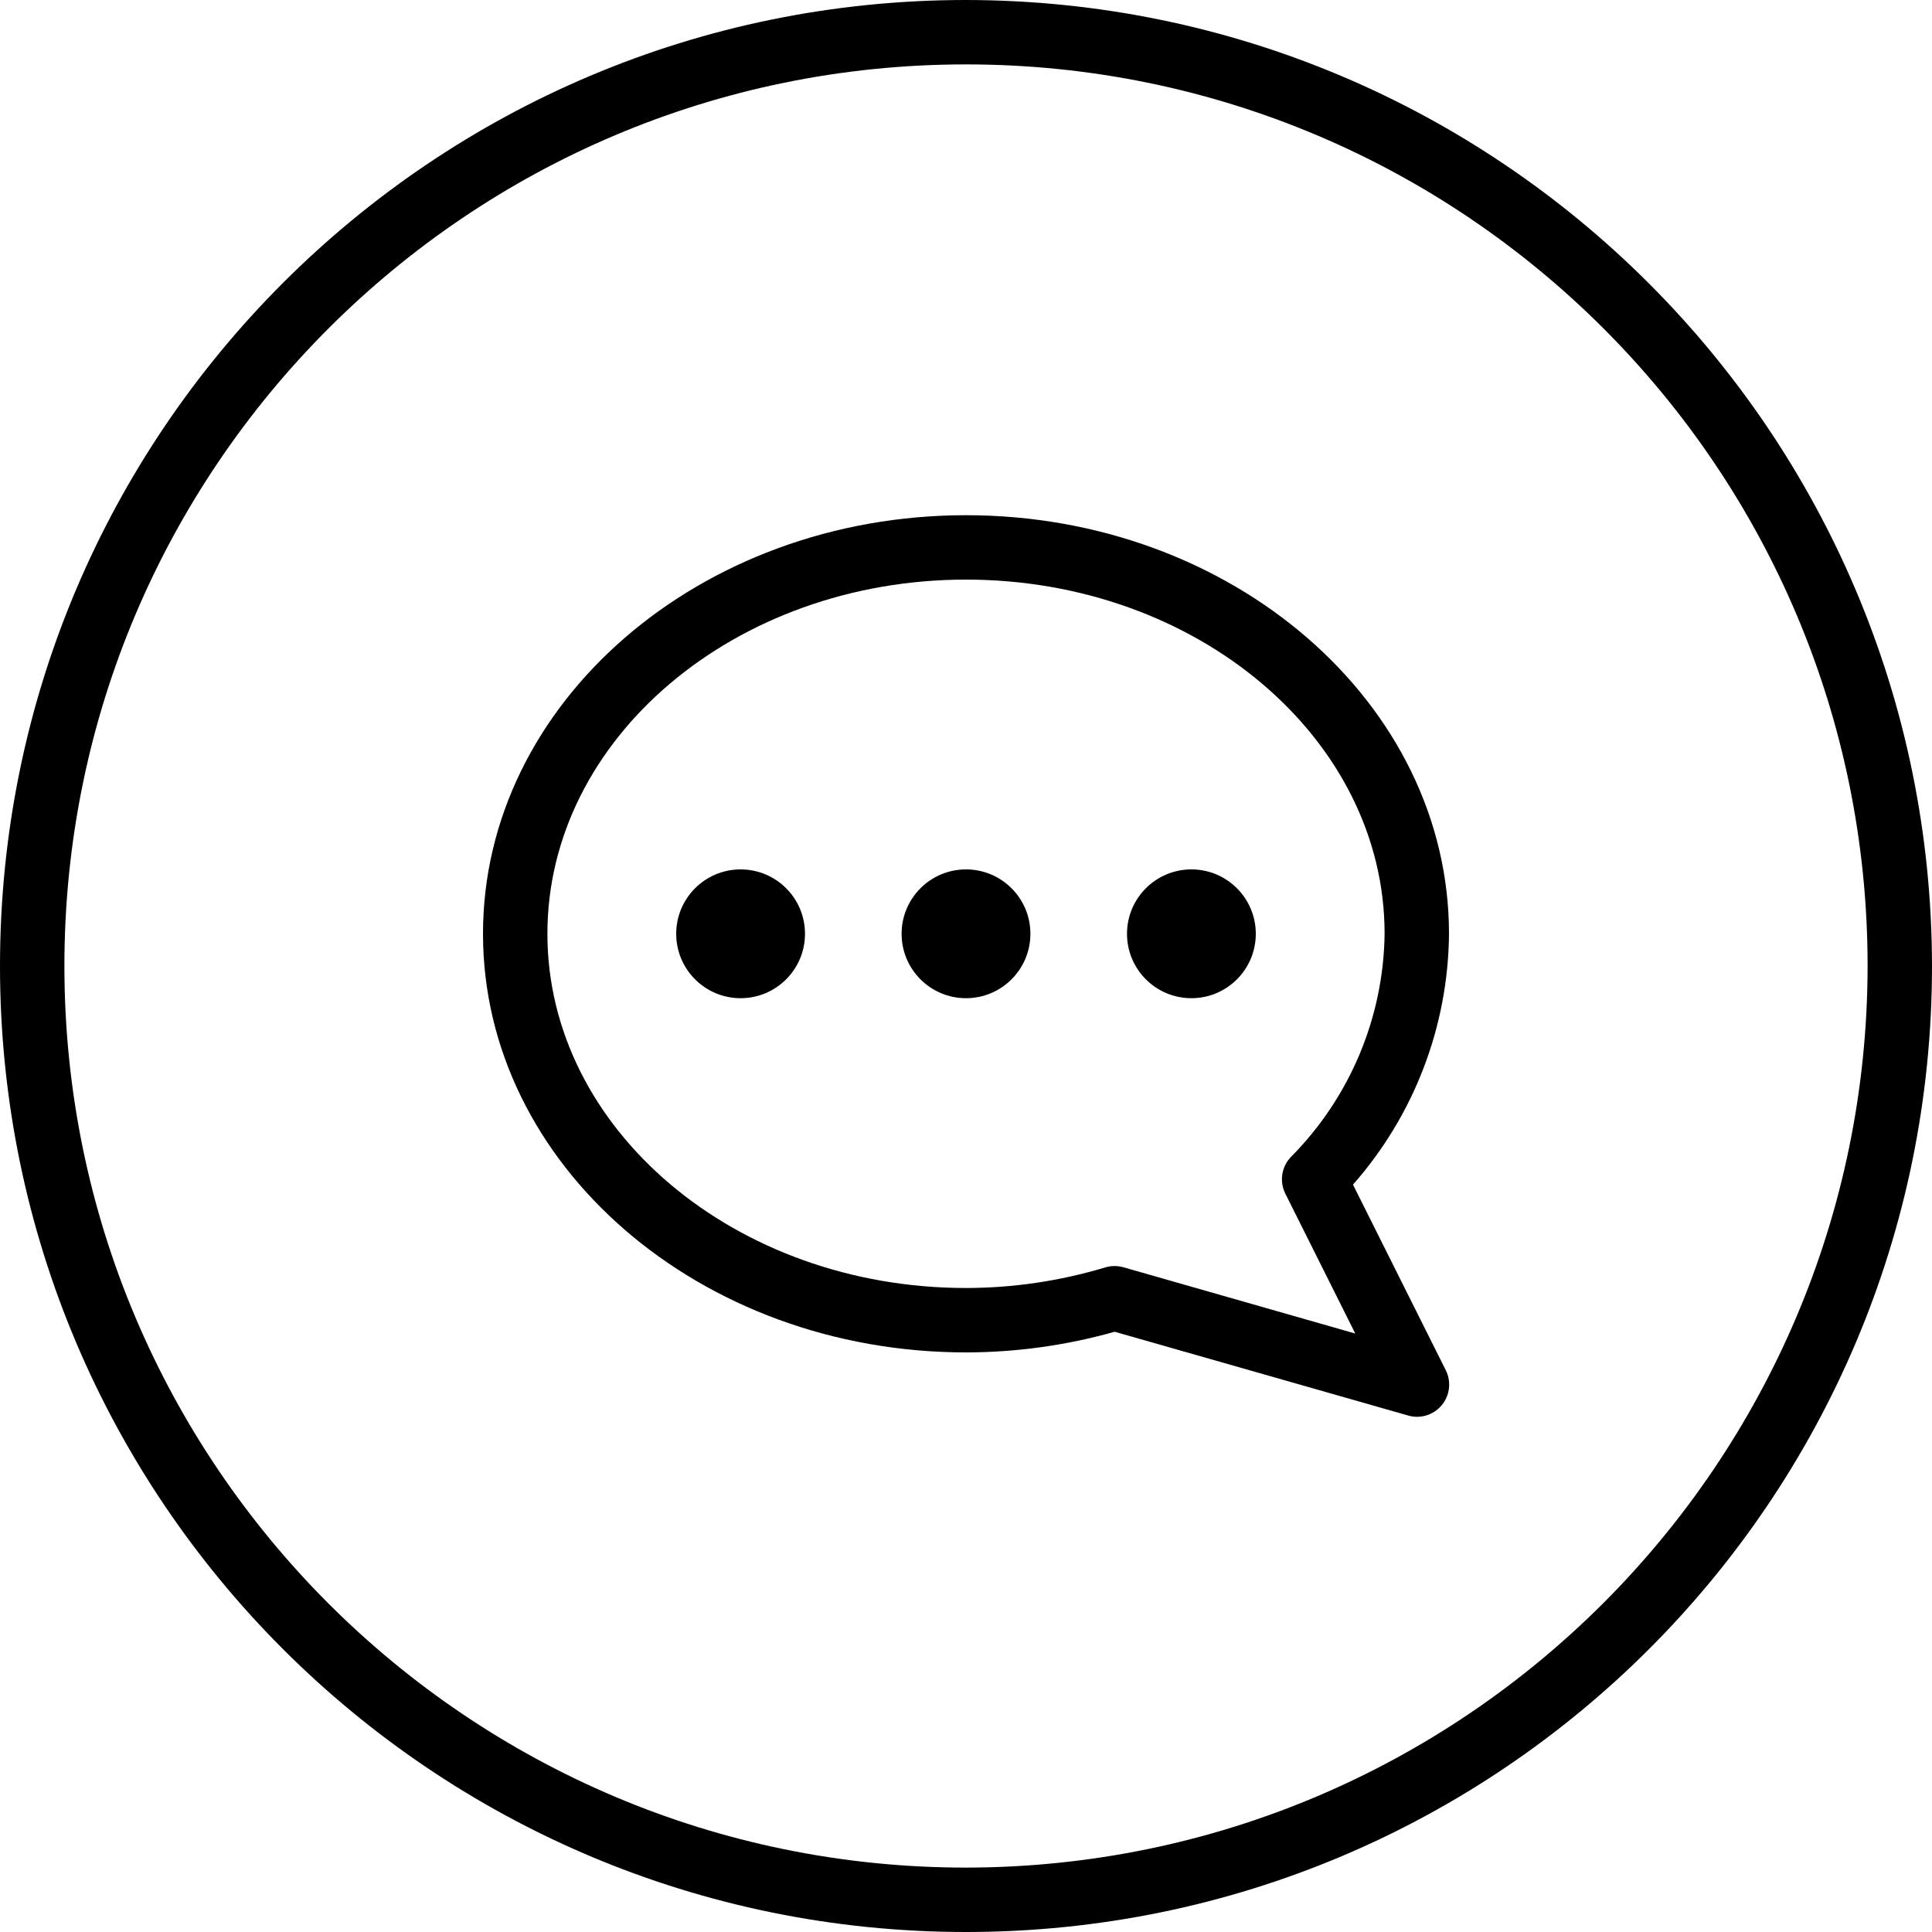 <svg height="480pt" viewBox="0 0 480 480" width="480pt" xmlns="http://www.w3.org/2000/svg"><path d="m240 0c-132.547 0-240 107.453-240 240s107.453 240 240 240 240-107.453 240-240c-.148-132.484-107.516-239.852-240-240zm0 464c-123.711 0-224-100.289-224-224s100.289-224 224-224 224 100.289 224 224c-.141 123.652-100.348 223.859-224 224zm0 0"/><path d="m240 128c-66.168 0-120 46.656-120 104s53.832 104 120 104c12.488-.012 24.918-1.738 36.938-5.129l72.871 20.801c.711.207 1.449.32 2.191.328 2.781.016 5.367-1.414 6.836-3.773 1.469-2.363 1.605-5.316.363-7.801l-23.055-46.113c15.195-17.223 23.664-39.348 23.855-62.312 0-57.344-53.832-104-120-104zm79.336 168.559 17.375 34.754-57.598-16.465c-.719-.199-1.457-.301-2.203-.305-.777 0-1.551.113-2.293.336-11.23 3.383-22.891 5.109-34.617 5.121-57.344 0-104-39.48-104-88s46.656-88 104-88 104 39.48 104 88c-.27 20.801-8.617 40.68-23.273 55.441-2.344 2.438-2.902 6.09-1.391 9.117zm0 0"/><path d="m200 232c0 8.836-7.164 16-16 16s-16-7.164-16-16 7.164-16 16-16 16 7.164 16 16zm0 0"/><path d="m256 232c0 8.836-7.164 16-16 16s-16-7.164-16-16 7.164-16 16-16 16 7.164 16 16zm0 0"/><path d="m312 232c0 8.836-7.164 16-16 16s-16-7.164-16-16 7.164-16 16-16 16 7.164 16 16zm0 0"/></svg>